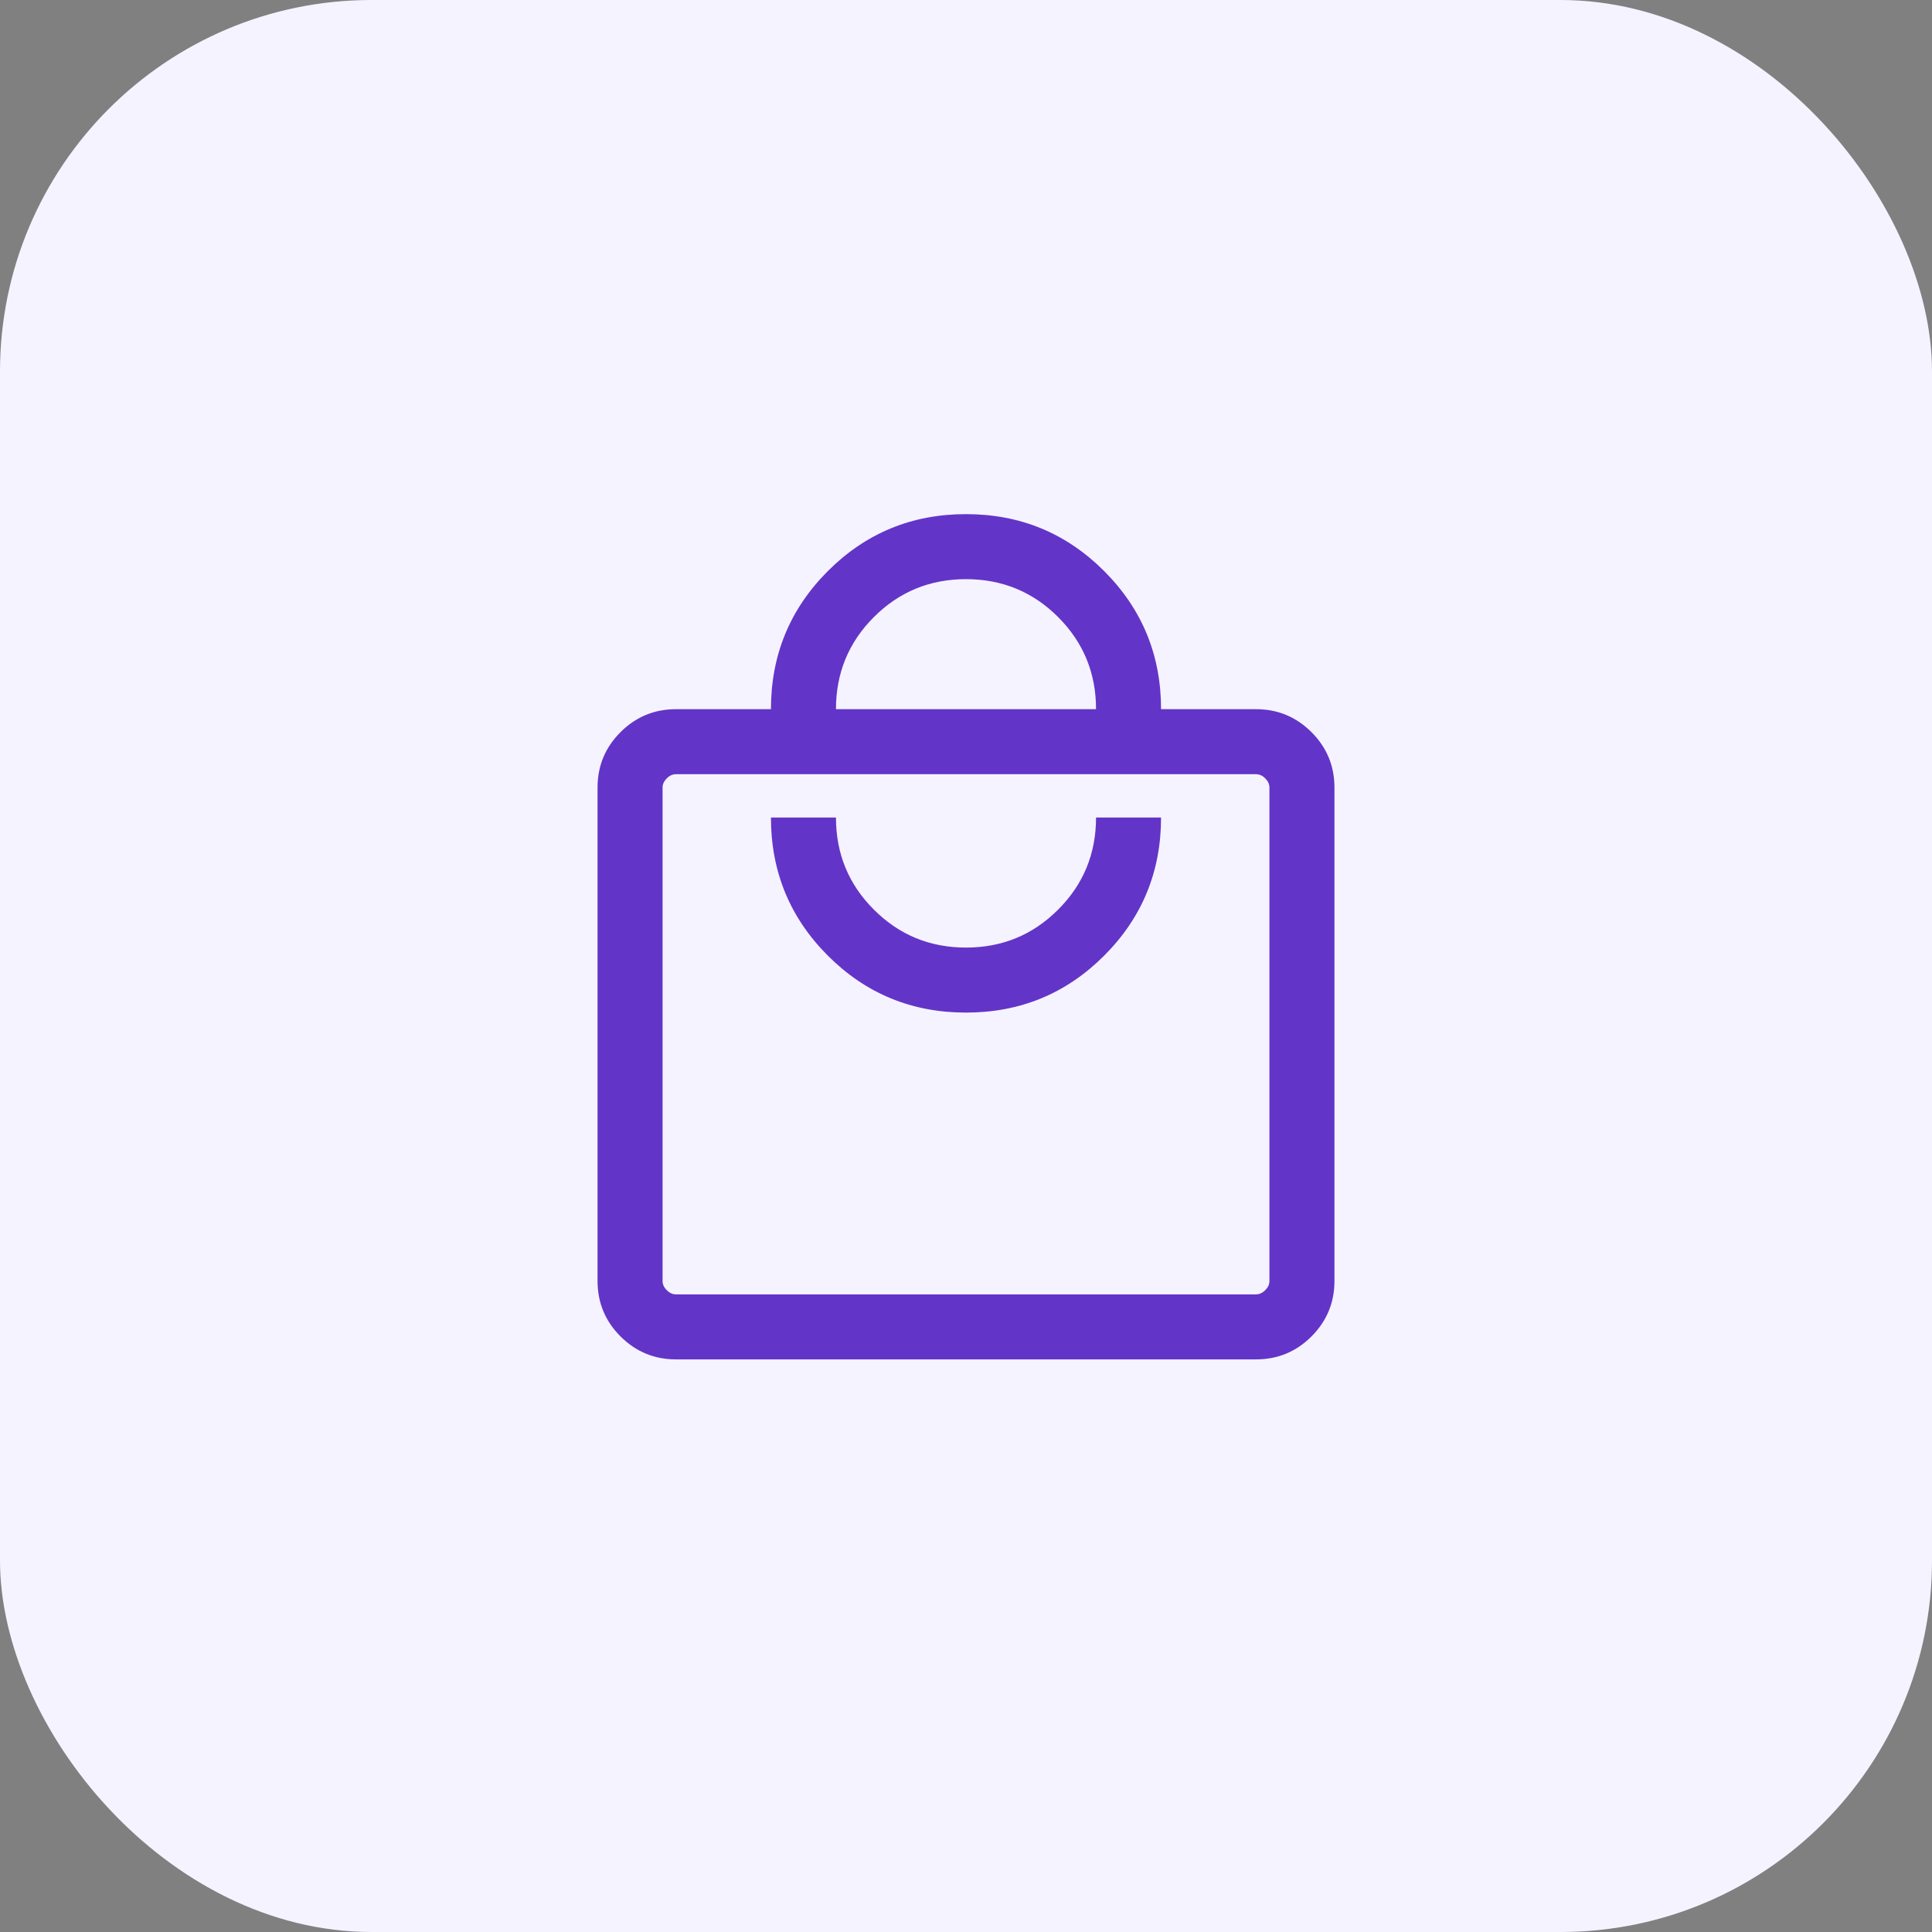 <svg width="52" height="52" viewBox="0 0 52 52" fill="none" xmlns="http://www.w3.org/2000/svg">
<rect x="0" y="0" width="52" height="52" fill="#808080" stroke="none"/>
<rect width="52" height="52" rx="10" fill="#F5F3FF"/>
<mask id="mask0_8284_7377" style="mask-type:alpha" maskUnits="userSpaceOnUse" x="12" y="11" width="28" height="29">
<rect x="12" y="11.504" width="28" height="28" fill="#6334C8"/>
</mask>
<g mask="url(#mask0_8284_7377)">
<path d="M18.192 36.588C17.611 36.588 17.114 36.382 16.701 35.97C16.289 35.557 16.083 35.06 16.083 34.479V21.197C16.083 20.615 16.289 20.118 16.701 19.706C17.114 19.294 17.611 19.088 18.192 19.088H20.75C20.75 17.631 21.261 16.392 22.282 15.37C23.304 14.348 24.543 13.838 26 13.838C27.457 13.838 28.696 14.348 29.718 15.37C30.739 16.392 31.25 17.631 31.25 19.088H33.808C34.389 19.088 34.886 19.294 35.299 19.706C35.711 20.118 35.917 20.615 35.917 21.197V34.479C35.917 35.06 35.711 35.557 35.299 35.97C34.886 36.382 34.389 36.588 33.808 36.588H18.192ZM18.192 34.838H33.808C33.897 34.838 33.98 34.8 34.054 34.725C34.129 34.651 34.167 34.569 34.167 34.479V21.197C34.167 21.107 34.129 21.025 34.054 20.95C33.98 20.875 33.897 20.838 33.808 20.838H18.192C18.102 20.838 18.02 20.875 17.946 20.95C17.871 21.025 17.833 21.107 17.833 21.197V34.479C17.833 34.569 17.871 34.651 17.946 34.725C18.02 34.8 18.102 34.838 18.192 34.838ZM26 27.254C27.457 27.254 28.696 26.744 29.718 25.722C30.739 24.7 31.25 23.461 31.25 22.004H29.5C29.5 22.977 29.16 23.803 28.479 24.483C27.799 25.164 26.972 25.504 26 25.504C25.028 25.504 24.201 25.164 23.521 24.483C22.84 23.803 22.5 22.977 22.5 22.004H20.75C20.75 23.461 21.261 24.7 22.282 25.722C23.304 26.744 24.543 27.254 26 27.254ZM22.5 19.088H29.5C29.5 18.116 29.16 17.289 28.479 16.608C27.799 15.928 26.972 15.588 26 15.588C25.028 15.588 24.201 15.928 23.521 16.608C22.84 17.289 22.5 18.116 22.5 19.088Z" fill="#6334C8"/>
</g>
</svg>
